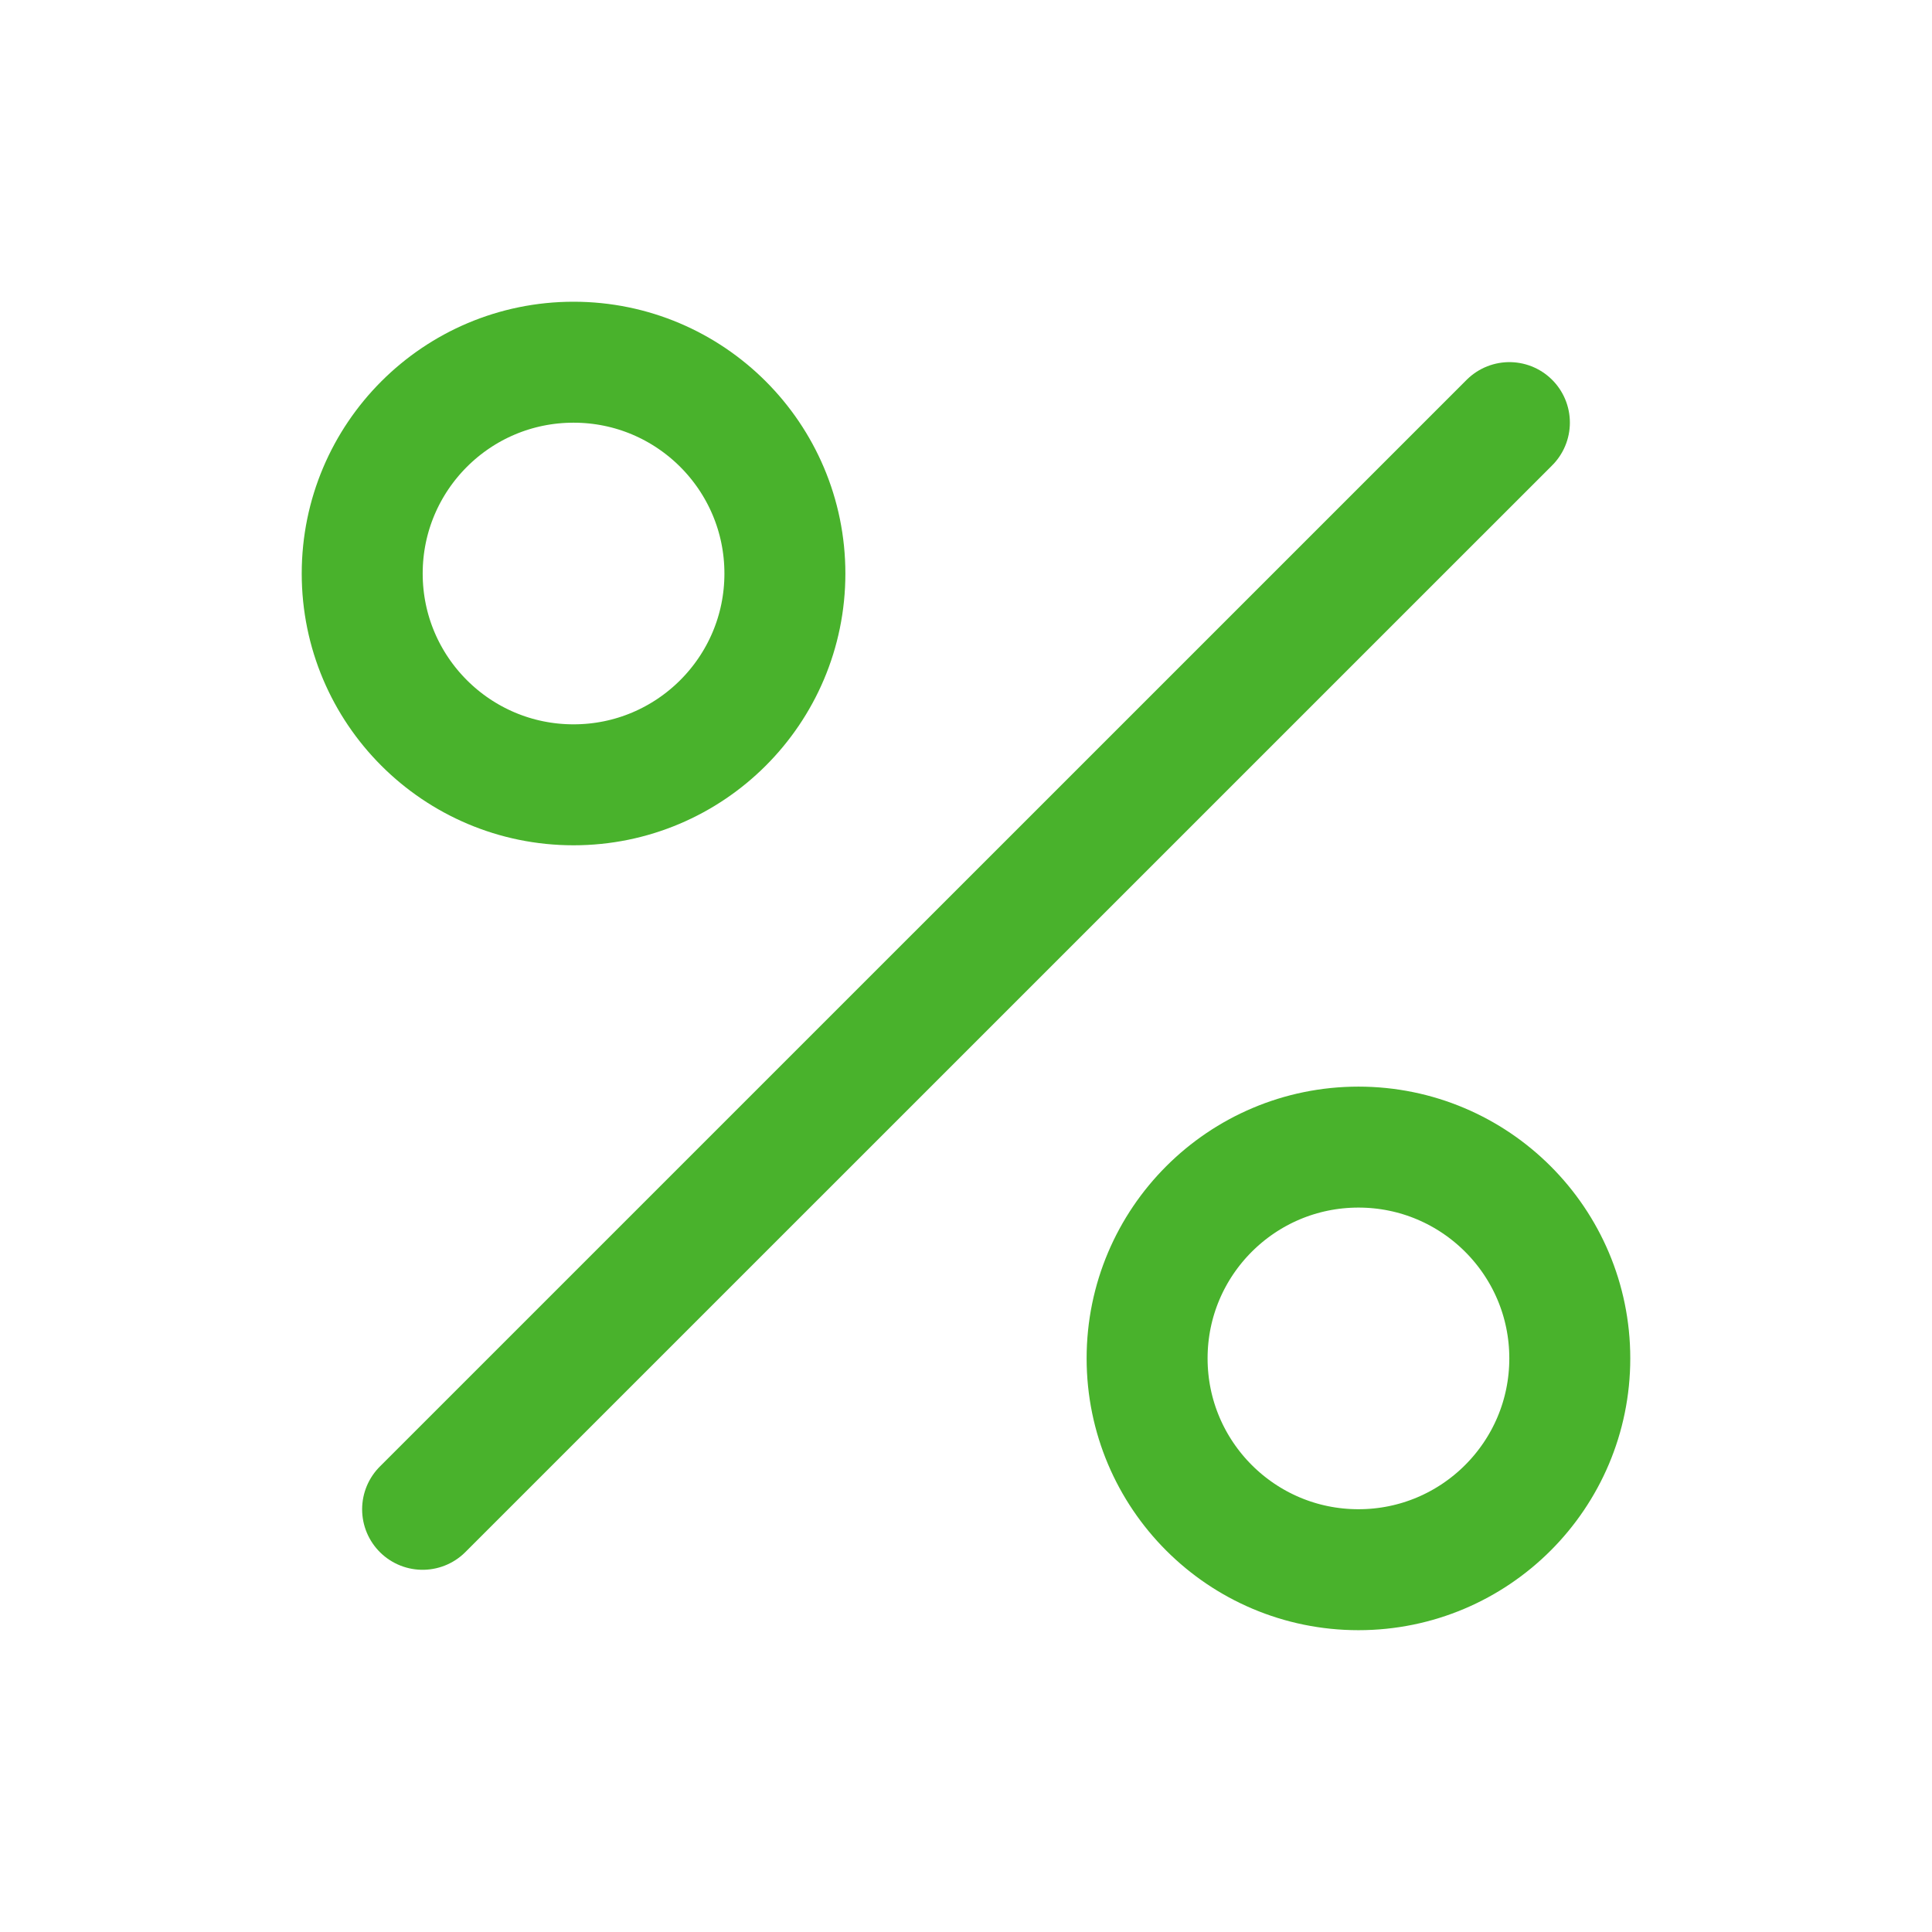 <svg xmlns="http://www.w3.org/2000/svg" fill="none" viewBox="0 0 23 23" height="23" width="23">
<g clip-path="url(#clip0_2438_6389)">
<path stroke-linejoin="round" stroke-linecap="round" stroke-width="1.44" stroke="#49B22C" d="M17.969 5.031L5.031 17.968"></path>
<path stroke-linejoin="round" stroke-linecap="round" stroke-width="1.44" stroke="#49B22C" d="M6.828 9.343C8.217 9.343 9.344 8.217 9.344 6.828C9.344 5.438 8.217 4.312 6.828 4.312C5.439 4.312 4.312 5.438 4.312 6.828C4.312 8.217 5.439 9.343 6.828 9.343Z"></path>
<path stroke-linejoin="round" stroke-linecap="round" stroke-width="1.44" stroke="#49B22C" d="M16.172 18.687C17.561 18.687 18.688 17.561 18.688 16.171C18.688 14.782 17.561 13.656 16.172 13.656C14.783 13.656 13.656 14.782 13.656 16.171C13.656 17.561 14.783 18.687 16.172 18.687Z"></path>
</g>
<defs>
<clipPath id="clip0_2438_6389">
<rect transform="translate(0 -0)" fill="white" height="23" width="23"></rect>
</clipPath>
</defs>
</svg>
